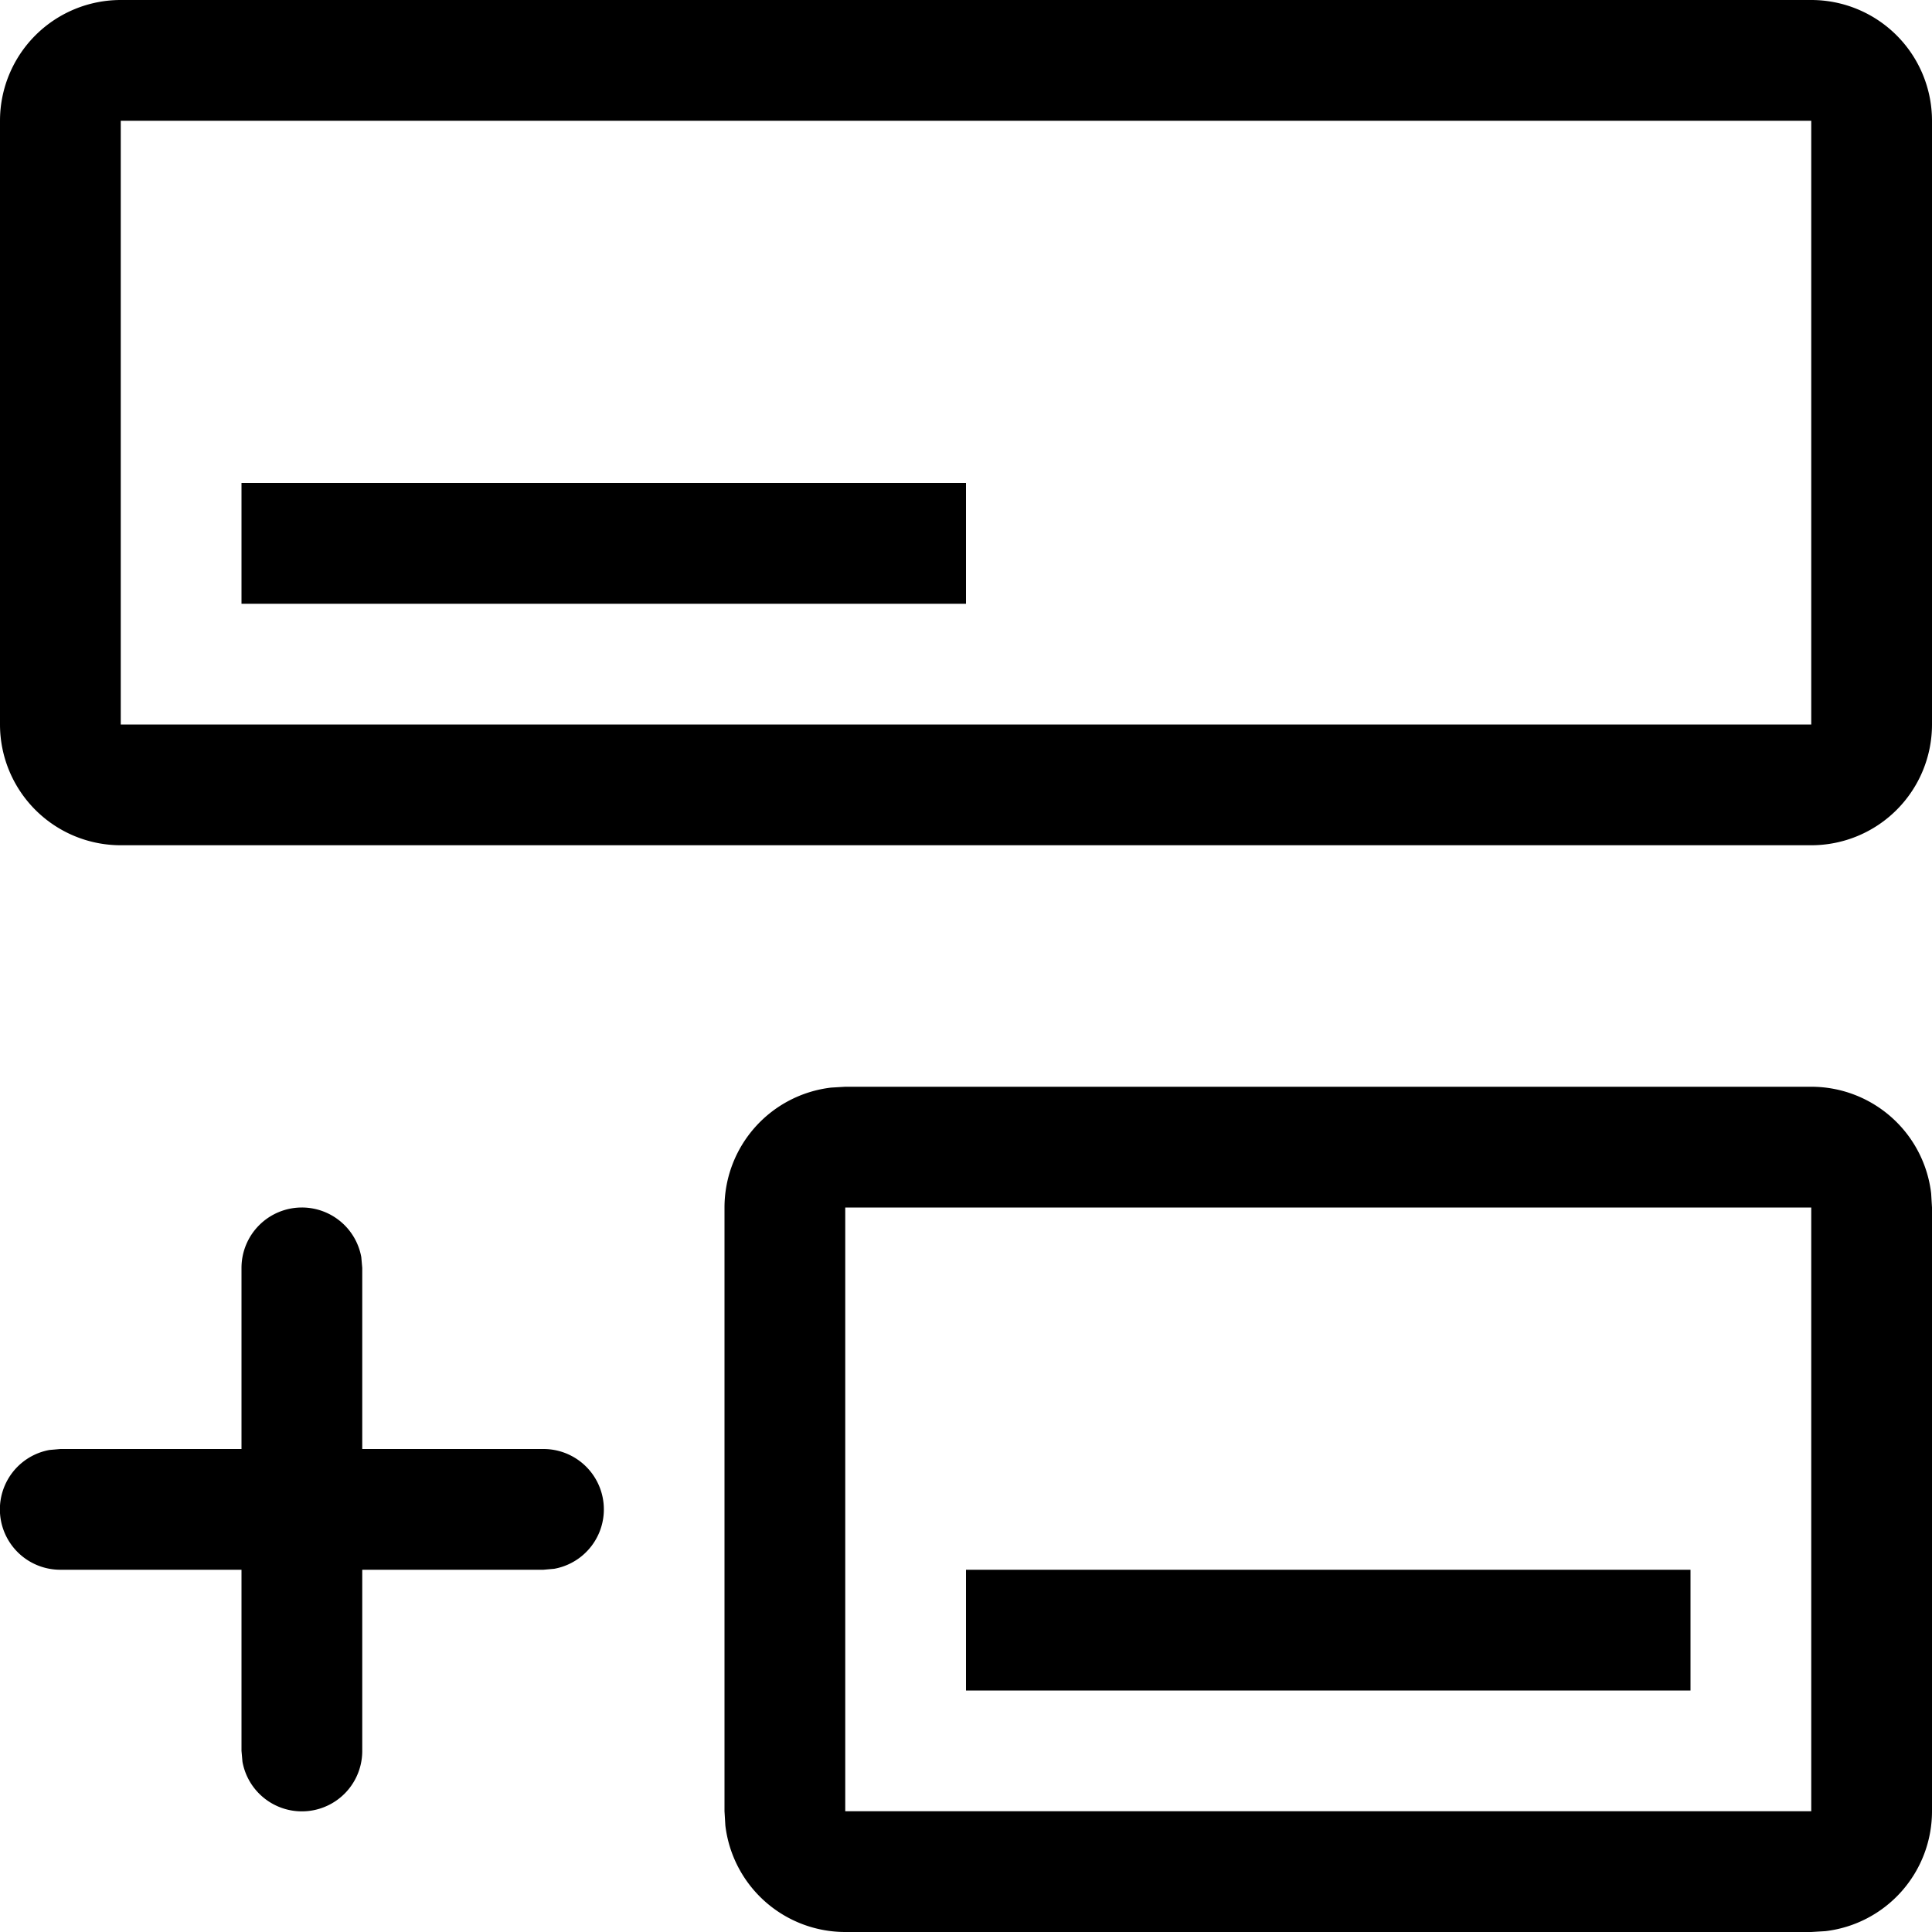<!--
  - SPDX-License-Identifier: Apache-2.0
  -
  - The OpenSearch Contributors require contributions made to
  - this file be licensed under the Apache-2.0 license or a
  - compatible open source license.
  -
  - Modifications Copyright OpenSearch Contributors. See
  - GitHub history for details.
  -->

<svg xmlns="http://www.w3.org/2000/svg" xmlns:xlink="http://www.w3.org/1999/xlink" width="16" height="16" viewBox="0 0 16 16">
  <path d="M15 9a1 1 0 01.993.883L16 10v5a1 1 0 01-.883.993L15 16H7a1 1 0 01-.993-.883L6 15v-5a1 1 0 01.883-.993L7 9h8zM2.5 10a.5.5 0 01.492.41L3 10.5V12h1.5a.5.5 0 01.09.992L4.5 13H3v1.5a.5.5 0 01-.992.09L2 14.5V13H.5a.5.5 0 01-.09-.992L.5 12H2v-1.5a.5.5 0 01.5-.5zM15 10H7v5h8v-5zm-1 3v1H8v-1h6zm1-13a1 1 0 011 1v5a1 1 0 01-1 1H1a1 1 0 01-1-1V1a1 1 0 011-1h14zm0 1H1v5h14V1zM8 4v1H2V4h6z" />
</svg>
